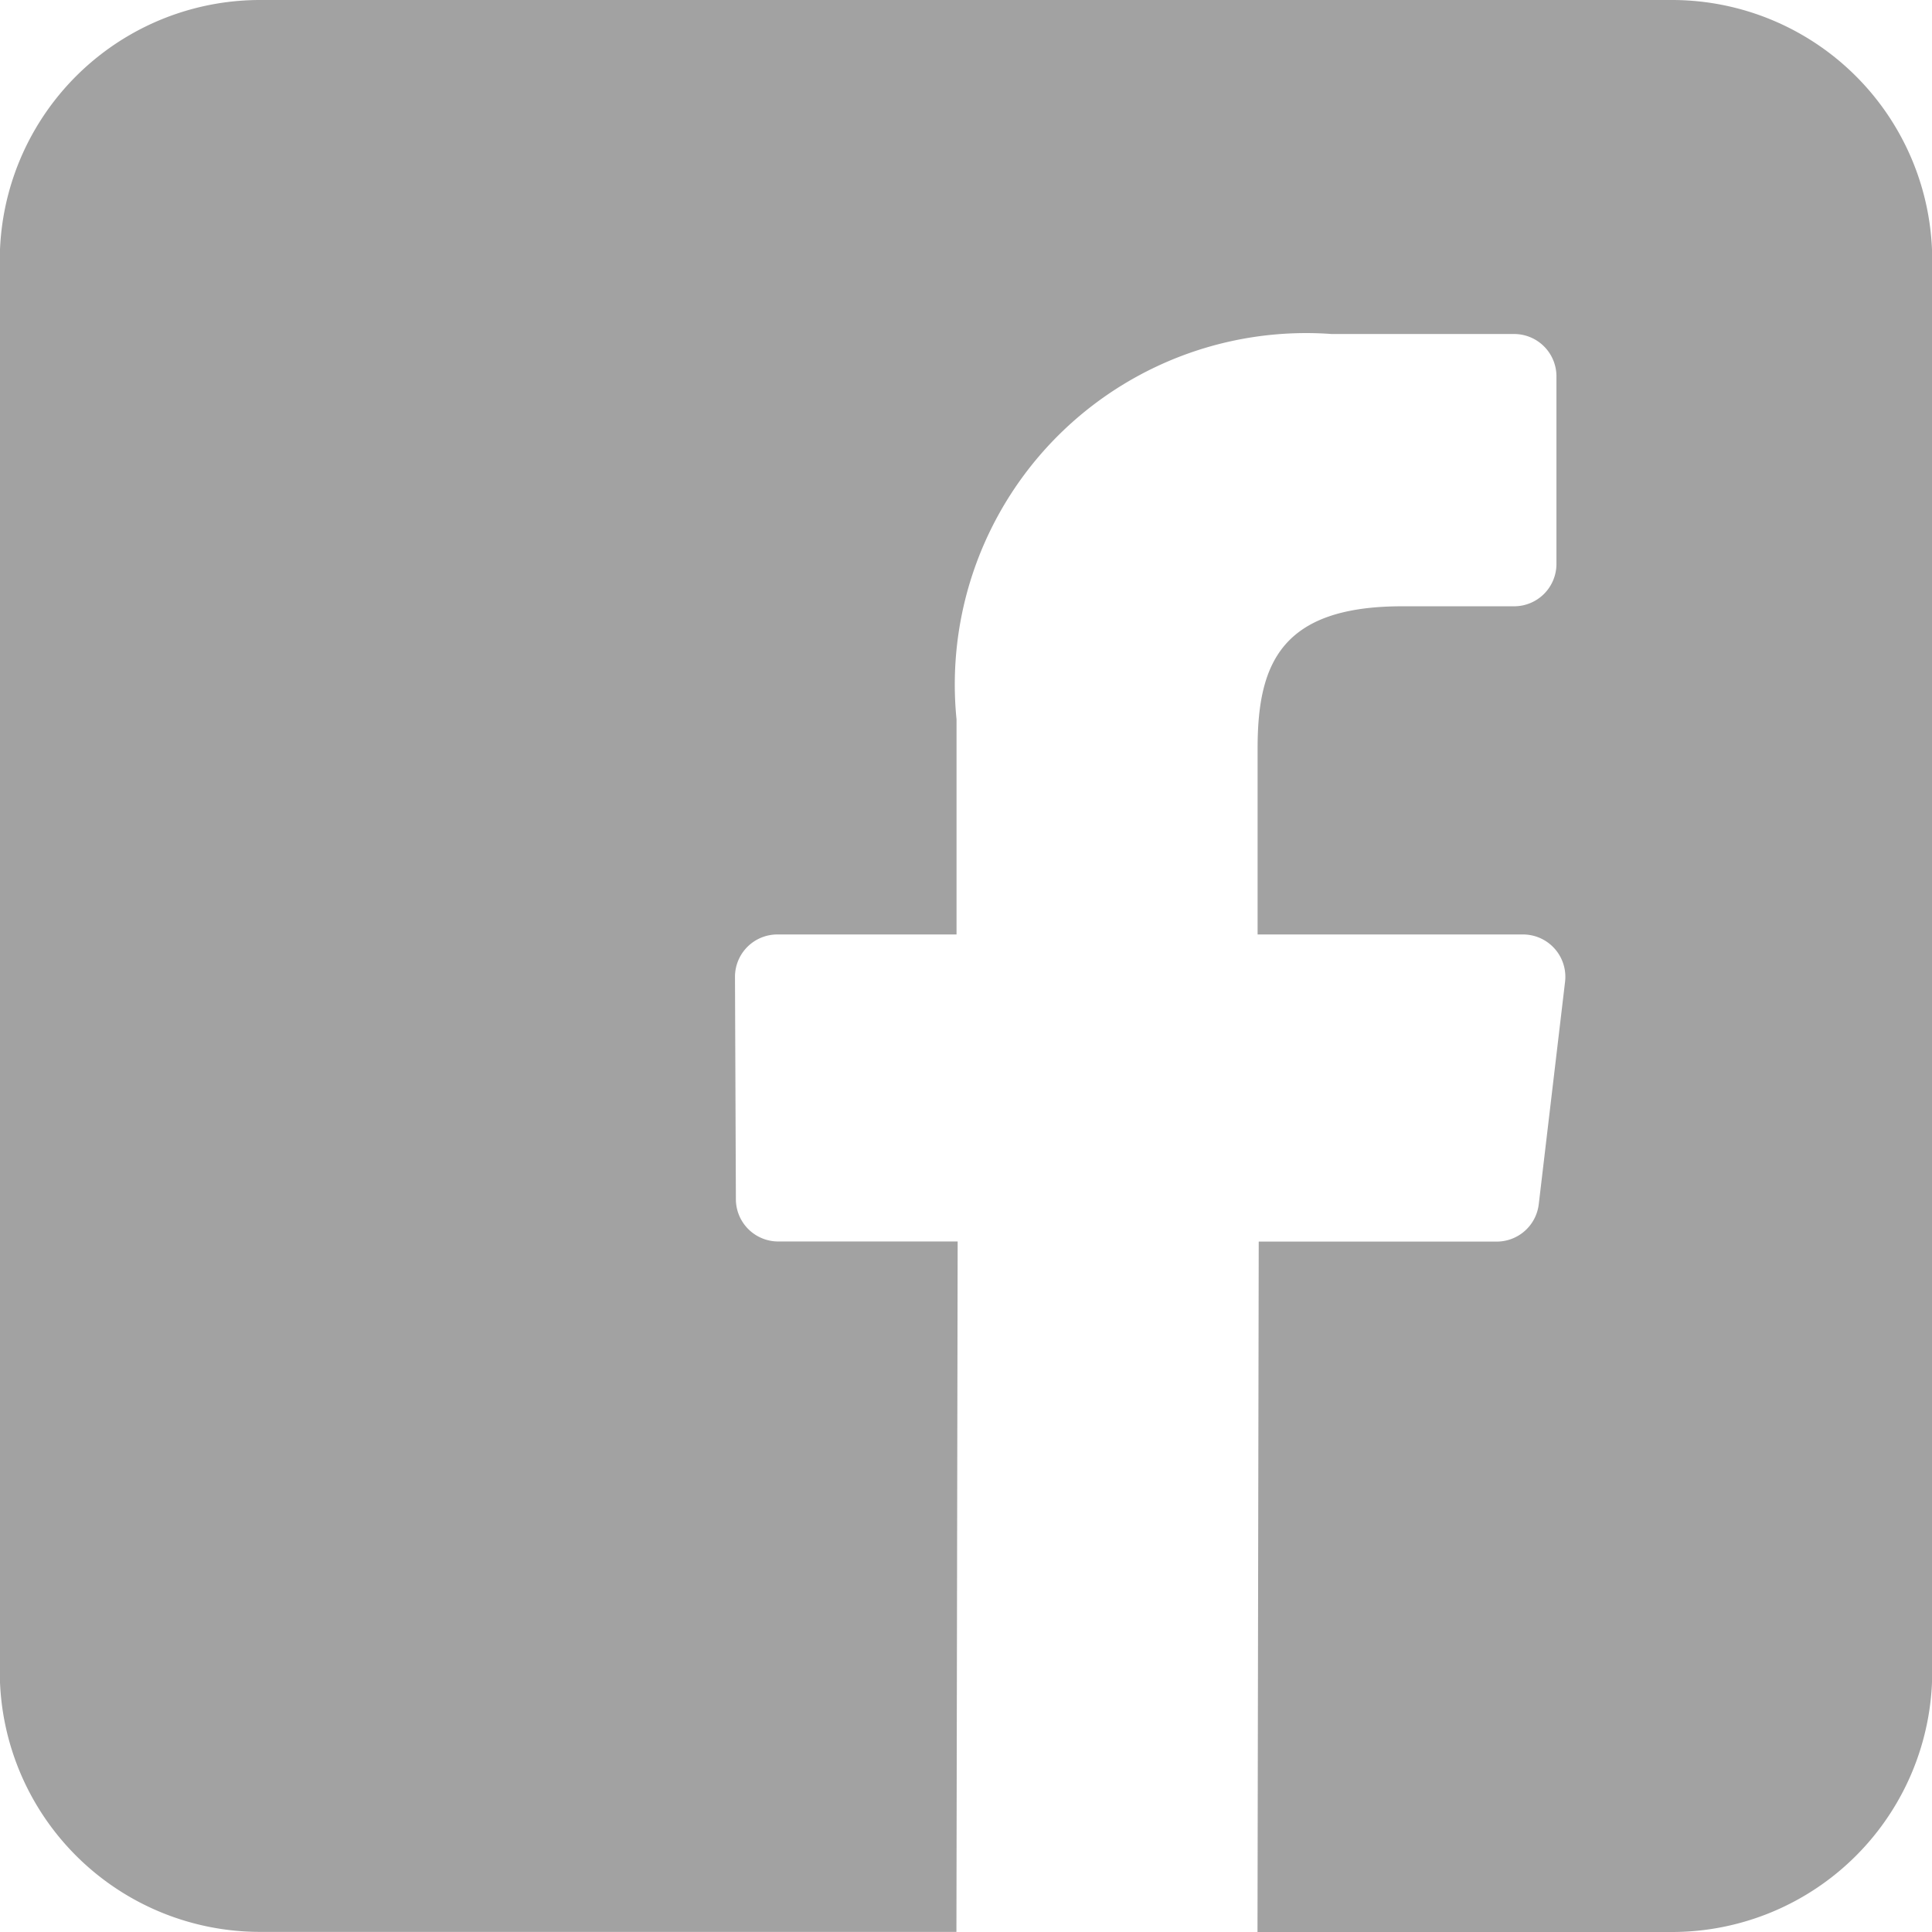 <svg xmlns="http://www.w3.org/2000/svg" width="17.249" height="17.249" viewBox="0 0 17.249 17.249">
  <path id="facebook_6_" data-name="facebook (6)" d="M14.927,0H2.326A2.324,2.324,0,0,0,0,2.324v12.6a2.324,2.324,0,0,0,2.324,2.324H8.541l.011-6.164H6.95a.378.378,0,0,1-.378-.376L6.564,8.722a.378.378,0,0,1,.378-.379h1.6V6.423a3.137,3.137,0,0,1,3.348-3.441H13.52a.378.378,0,0,1,.378.378V5.035a.378.378,0,0,1-.378.378h-1c-1.081,0-1.29.514-1.29,1.267V8.343H13.6a.378.378,0,0,1,.375.422l-.235,1.987a.378.378,0,0,1-.375.333H11.24l-.011,6.164h3.7a2.324,2.324,0,0,0,2.324-2.324V2.324A2.324,2.324,0,0,0,14.927,0Z" transform="translate(-0.002)" fill="#a2a2a2"/>
</svg>
